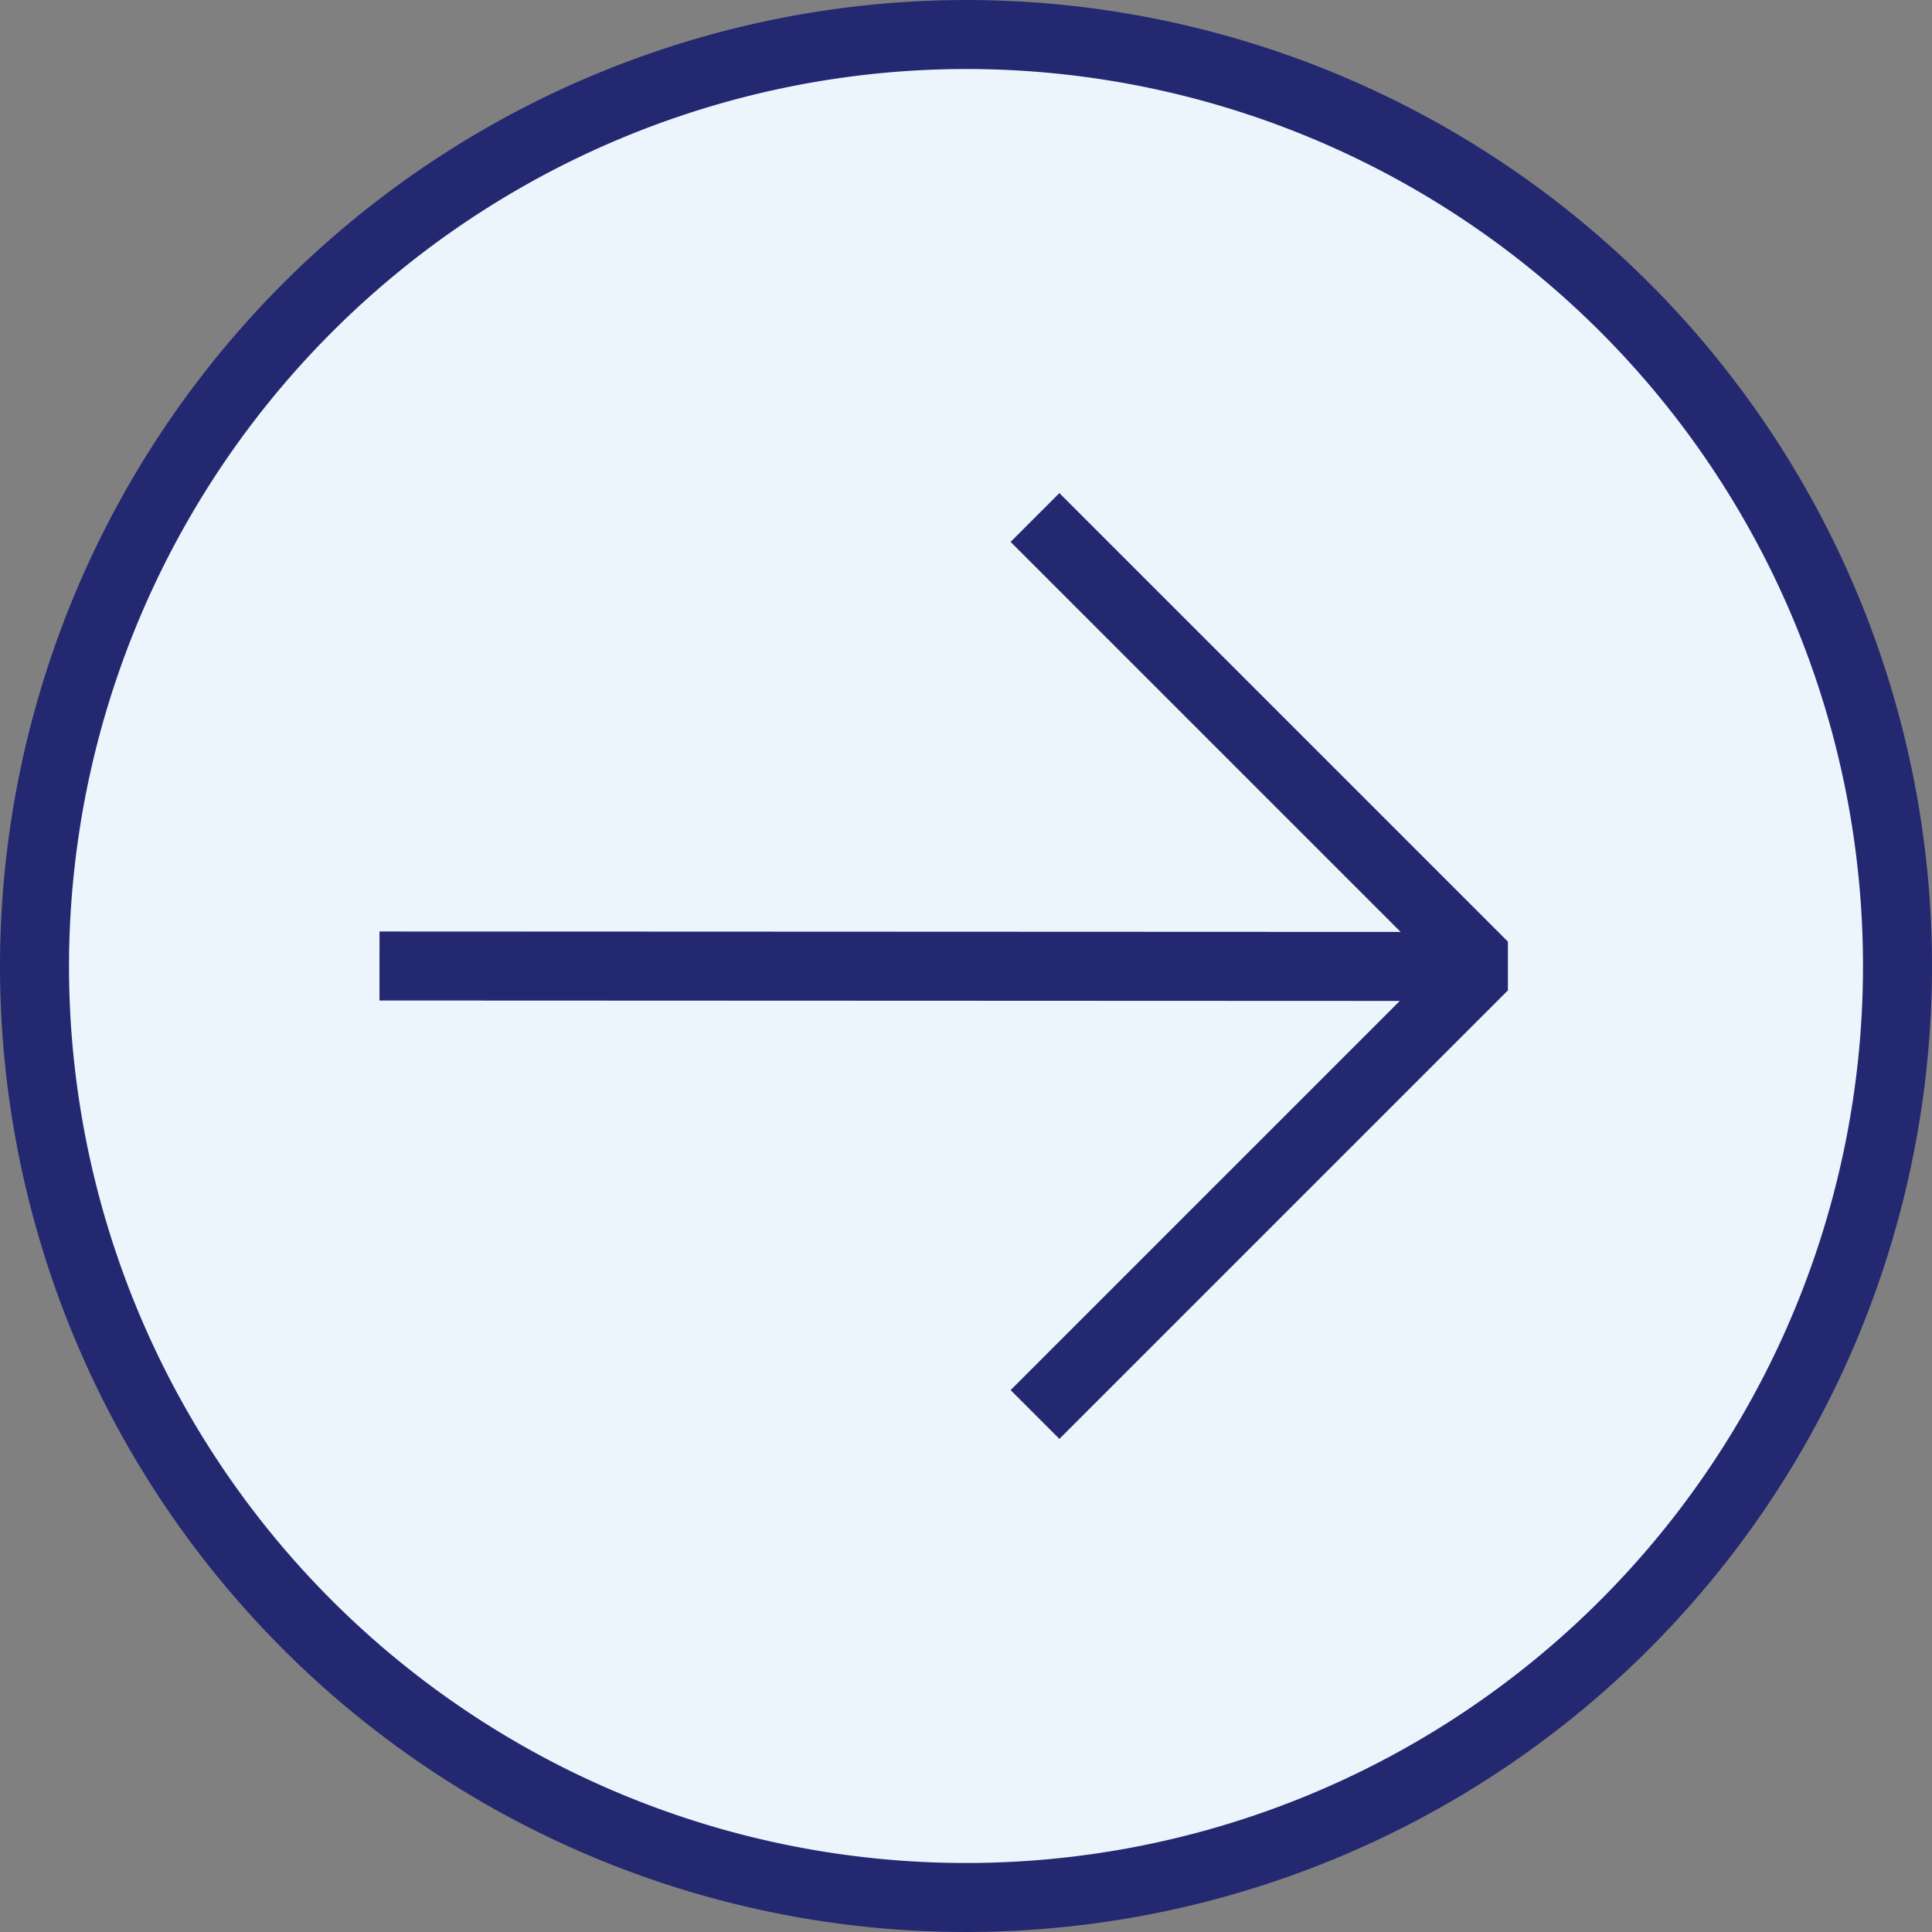 <svg xmlns="http://www.w3.org/2000/svg" width="42" height="42" viewBox="0 0 42 42">
  <rect x="0" y="0" width="42" height="42" fill="#808080" stroke="none"/>
  <g transform="translate(21 21)">
    <g transform="translate(-20.25 -20.25)">
      <path d="M.75,21A20.25,20.25,0,1,0,21,.75,20.273,20.273,0,0,0,.75,21Z" transform="translate(-0.75 -0.75)" fill="#ecf5fb" stroke="#232871" stroke-linejoin="bevel" stroke-width="1.5"/>
      <path d="M22.5,30.75,32.25,21,22.5,11.25" transform="translate(-0.75 -0.75)" fill="none" stroke="#232871" stroke-linejoin="bevel" stroke-width="1.5"/>
      <line x2="24" y2="0.01" transform="translate(7.5 20.25)" fill="none" stroke="#232871" stroke-linejoin="bevel" stroke-width="1.5"/>
    </g>
  </g>
</svg>
